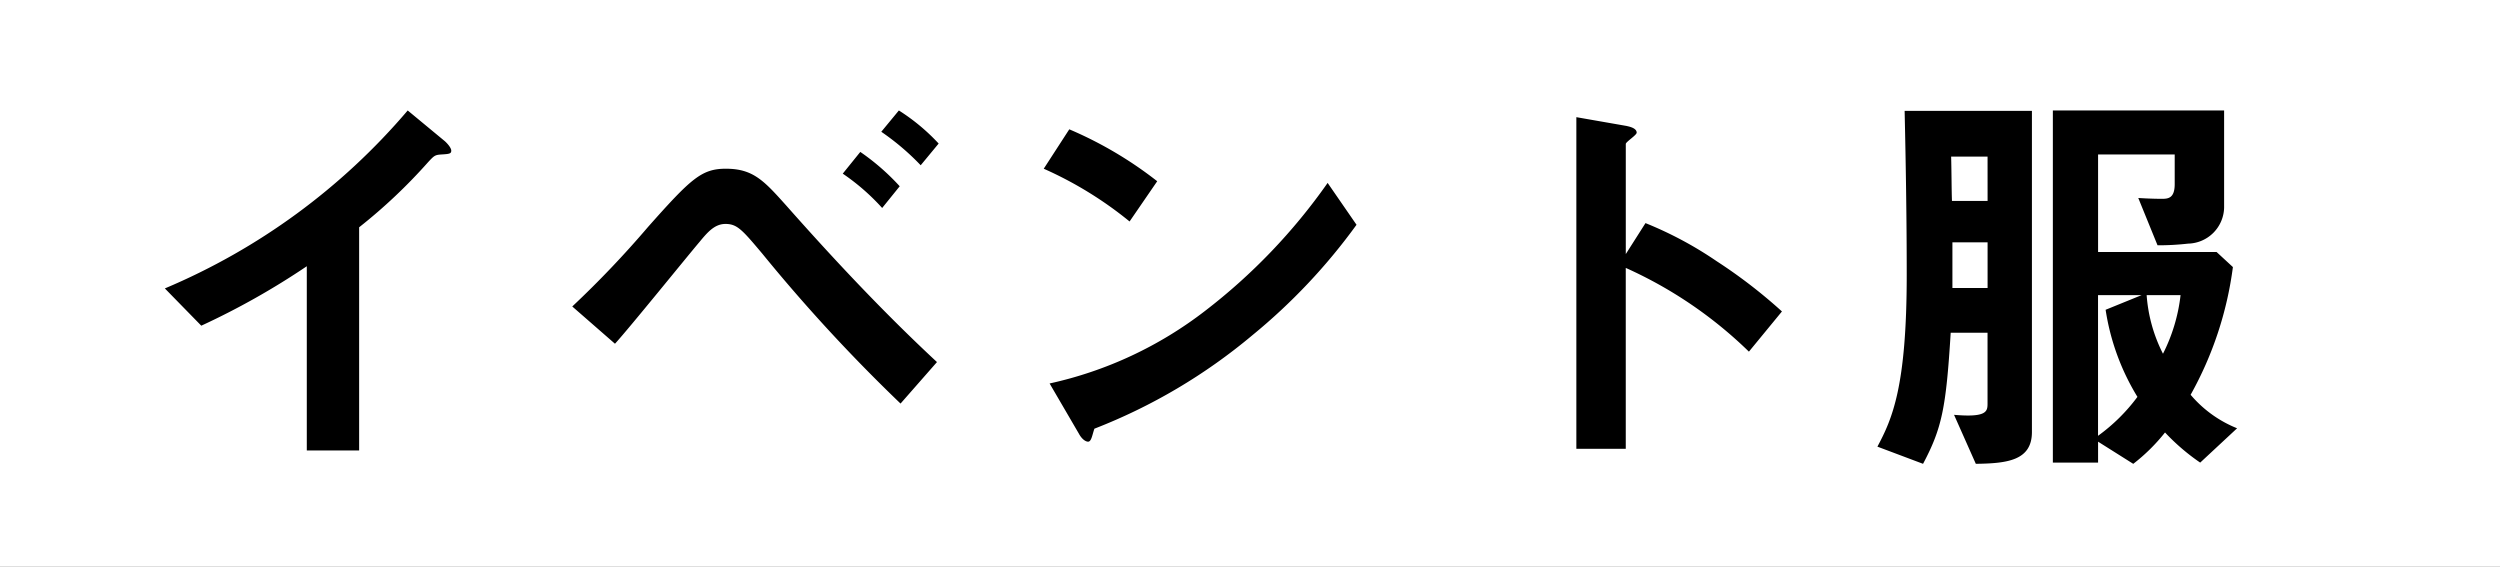 <svg xmlns="http://www.w3.org/2000/svg" width="203" height="46" viewBox="0 0 203 46">
  <rect x="0" y="0" width="203" height="46" fill="#808080" stroke="none"/>
  <g id="fvTitle_2_sp" transform="translate(-31 -544)">
    <rect id="長方形_22" data-name="長方形 22" width="46" height="203" transform="translate(31 590) rotate(-90)" fill="#fff"/>
    <path id="パス_589" data-name="パス 589" d="M27.642-23.766c0-.272-.442-.714-.578-.816L24.106-27.03A52.785,52.785,0,0,1,4.386-12.58L7.344-9.554a60.962,60.962,0,0,0,8.568-4.828V.578h4.25V-17.544a43.534,43.534,0,0,0,5.61-5.3c.476-.51.544-.578,1.054-.612C27.506-23.494,27.642-23.528,27.642-23.766Zm39.576-.578a16.3,16.3,0,0,0-3.23-2.686L62.56-25.3a20.08,20.08,0,0,1,3.2,2.72Zm-3.162,3.468a18.6,18.6,0,0,0-3.2-2.788L59.432-21.9a17.746,17.746,0,0,1,3.2,2.788ZM67.082-6.6c-4.318-4.012-8.364-8.33-12.274-12.75C53.04-21.318,52.156-22.3,49.946-22.3c-1.972,0-2.822.782-6.324,4.726a81.079,81.079,0,0,1-6.154,6.46l3.468,3.026C42.092-9.35,46.818-15.2,47.8-16.354c.646-.782,1.224-1.462,2.108-1.462.952,0,1.36.476,2.992,2.414A135.354,135.354,0,0,0,64.124-3.23ZM84.966-21.284a31.712,31.712,0,0,0-7.14-4.216l-2.074,3.2a30.723,30.723,0,0,1,6.97,4.284Zm16.184,3.536-2.346-3.4a47.426,47.426,0,0,1-9.962,10.4A31.835,31.835,0,0,1,76.228-4.862l2.38,4.08c.238.442.544.646.748.646.272,0,.34-.578.51-1.054A45.721,45.721,0,0,0,92.684-8.772,47.8,47.8,0,0,0,101.15-17.748Zm34.544,7.038a41.62,41.62,0,0,0-5.3-4.08,30.361,30.361,0,0,0-5.78-3.094l-1.6,2.516V-24.31c0-.17.884-.714.884-.918,0-.408-.714-.51-.816-.544L119-26.486V.442h4.012V-14.246a34.612,34.612,0,0,1,10,6.8Zm36.958,9.486a9.65,9.65,0,0,1-3.774-2.72,28.9,28.9,0,0,0,3.434-10.37l-1.326-1.224h-9.622V-23.46h6.222v2.414c0,1.19-.578,1.19-1.088,1.19-.068,0-.816,0-1.87-.068l1.564,3.842a21.392,21.392,0,0,0,2.482-.136,2.993,2.993,0,0,0,2.924-2.924V-27.03H157.692V1.564h3.672v-1.7l2.856,1.8A14.873,14.873,0,0,0,166.8-.884a17.217,17.217,0,0,0,2.856,2.448Zm-4.59-10.812a14.02,14.02,0,0,1-1.428,4.76,12.405,12.405,0,0,1-1.326-4.76Zm-3.162,0-2.924,1.19a18.993,18.993,0,0,0,2.584,7.072,14.7,14.7,0,0,1-3.2,3.162V-12.036ZM155.992-.918V-27H145.656c.1,4.454.17,8.908.17,13.328,0,9.112-1.19,11.7-2.38,13.94l3.706,1.394c1.53-2.89,1.87-4.522,2.244-10.642h2.992v5.712c0,.646,0,1.19-2.72.952l1.768,3.978C153.986,1.632,155.992,1.394,155.992-.918Zm-3.6-18.768H149.5c-.034-.782-.034-2.516-.068-3.6h2.958Zm0,7.072h-2.856V-16.32h2.856Z" transform="translate(40 580)"/>
  </g>
</svg>
